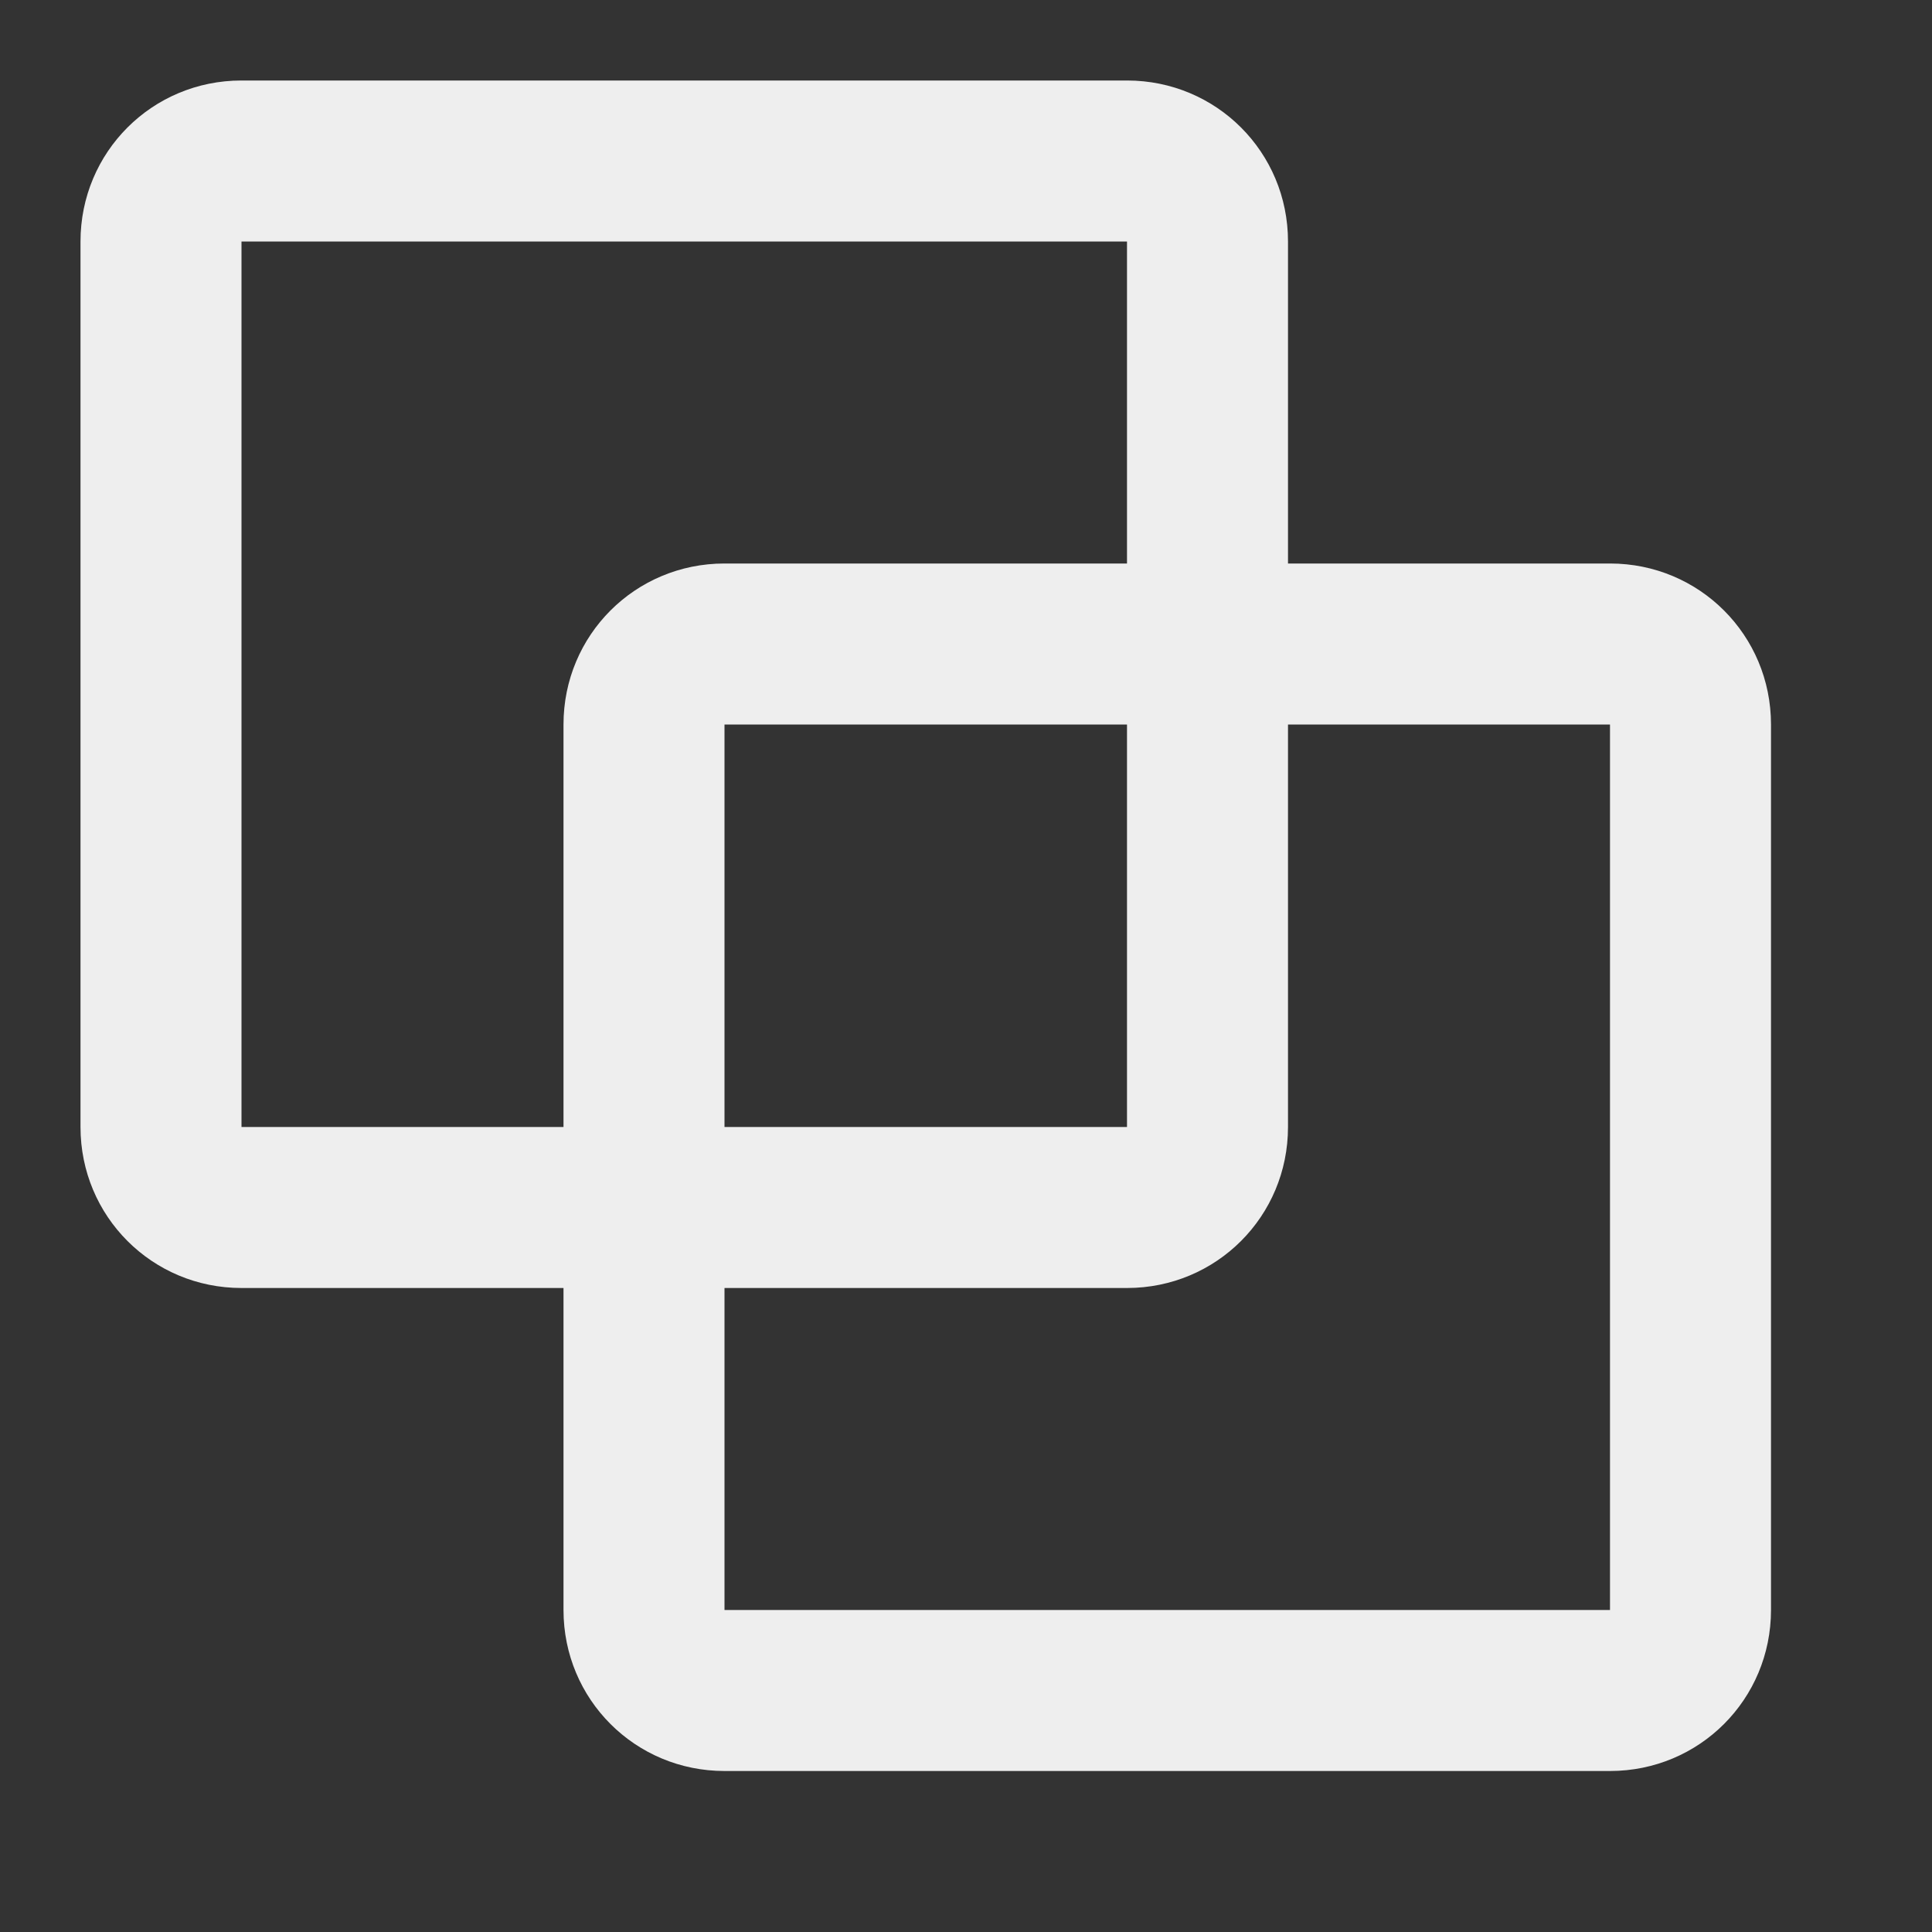 <svg width="42" xmlns="http://www.w3.org/2000/svg" height="42" id="screenshot-0724d9b9-ad80-803c-8006-300ec58d238b" viewBox="0 0 42 42" xmlns:xlink="http://www.w3.org/1999/xlink" fill="none" version="1.1"><rect x="0" y="0" width="42" height="42" fill="#333333" stroke="none"/><g id="shape-0724d9b9-ad80-803c-8006-300ec58d238b"><g class="frame-container-wrapper"><g class="frame-container-blur"><g class="frame-container-shadows"><g fill="none"><g class="fills" id="fills-0724d9b9-ad80-803c-8006-300ec58d238b"><rect rx="0" ry="0" x="0" y="0" width="42" height="42" transform="matrix(1, 0, 0, 1, 0, 0)" class="frame-background"/></g><g class="frame-children"><g id="shape-0724d9b9-ad80-803c-8006-300ec58d238c" rx="0" ry="0" style="fill: rgb(0, 0, 0);"><g id="shape-0724d9b9-ad80-803c-8006-300ec58d238d" style="display: none;"><g class="fills" id="fills-0724d9b9-ad80-803c-8006-300ec58d238d"><rect width="42" height="42" x="0" transform="matrix(1, 0, 0, 1, 0, 0)" style="fill: none;" ry="0" fill="none" rx="0" y="0"/></g></g><g id="shape-0724d9b9-ad80-803c-8006-300ec58d7b5b"><g class="fills" id="fills-0724d9b9-ad80-803c-8006-300ec58d7b5b"><path d="M5.250,1.750C3.307,1.750,1.750,3.307,1.750,5.250L1.750,24.500C1.750,26.443,3.307,28.000,5.250,28.000C7.578,28.000,12.250,28.000,12.250,28.000C12.250,28.000,12.250,32.672,12.250,35.000C12.250,36.943,13.807,38.500,15.750,38.500L35.000,38.500C36.943,38.500,38.500,36.943,38.500,35.000L38.500,15.750C38.500,13.807,36.943,12.250,35.000,12.250C32.673,12.250,28.000,12.250,28.000,12.250C28.000,12.250,28.000,7.578,28.000,5.250C28.000,3.307,26.443,1.750,24.500,1.750L5.250,1.750ZM5.250,5.250L24.500,5.250C24.500,7.578,24.500,12.250,24.500,12.250L15.750,12.250C13.807,12.250,12.250,13.807,12.250,15.750L12.250,24.500C12.250,24.500,7.578,24.500,5.250,24.500L5.250,5.250ZM15.750,15.750L24.500,15.750L24.500,24.500L15.750,24.500L15.750,15.750ZM28.000,15.750C28.000,15.750,32.673,15.750,35.000,15.750L35.000,35.000L15.750,35.000C15.750,32.672,15.750,28.000,15.750,28.000L24.500,28.000C26.443,28.000,28.000,26.443,28.000,24.500L28.000,15.750ZZ" style="fill: rgb(238, 238, 238); fill-opacity: 1;"/></g></g></g></g></g></g></g></g></g></svg>